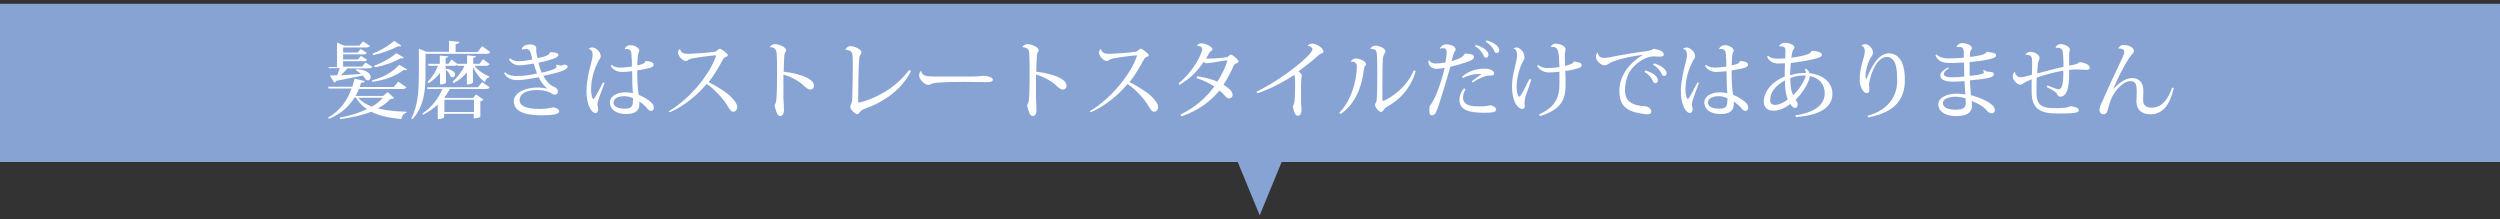 <svg version="1.1" id="レイヤー_1" xmlns="http://www.w3.org/2000/svg" x="0" y="0" viewBox="0 0 980 86" xml:space="preserve"><rect x="0" y="0" width="980" height="86" fill="#333333" stroke="none"/><style>.st0{fill:#87a3d4}.st1{fill:#fff}</style><switch><g><path class="st0" d="M-7.9 1.5h996.8v62H-7.9z"/><path class="st0" d="M515.1 32.7l-21.3 51.7-21.3-51.7h42.6z"/><g><path class="st1" d="M152 36.1l2.5 2.3c-.3.3-.6.4-1.5.4-1.3 1.5-3 2.7-4.9 3.7 3.3.8 7.1 1.2 11.2 1.3v.4c-1.1.3-1.8 1.2-2 2.5-4.7-.5-8.7-1.3-11.8-2.9-3.5 1.4-7.6 2.3-12.2 2.9l-.1-.6c3.9-.7 7.5-1.8 10.6-3.3-1.7-1.2-3.2-2.7-4.3-4.6h-.5c-2.1 3.4-5.3 6.5-10.1 8.4l-.3-.5c4.8-2.7 7.6-6.9 9.2-11.4h-9l-.2-.7h9.5c.4-1.1.6-2.1.9-3.2l4 1c-.1.5-.5.6-1.4.6-.2.6-.4 1.1-.6 1.7h13.4l1.7-2.1 3.2 2.2c-.3.5-.7.7-1.6.7h-17c-.4.9-.8 1.8-1.3 2.7h10.8l1.8-1.5zM129 27l-.2-.7h3.3v-9.6l2.9 1.2h5.9l1.4-1.7L145 18c-.3.5-.7.6-1.5.6h-9v2h5.7l1.2-1.4 2.4 1.5c-.3.5-.7.6-1.5.6h-7.8v2h5.8l1.2-1.4 2.4 1.5c-.3.5-.7.6-1.5.6h-7.9v2.1h7.4l1.4-1.6 2.7 1.7c-.3.5-.6.6-1.5.6h-8.3c-.8.9-1.7 1.9-2.6 2.7l7.9-.5c-.6-.6-1.4-1.1-2-1.5l.2-.4c4.3.2 5.6 1.9 5.6 3.1 0 .7-.5 1.3-1.1 1.3-.2 0-.5-.1-.8-.3-.3-.5-.7-1.1-1.2-1.6-2.4.5-5.7 1.2-10.4 2.1-.2.4-.5.6-.8.7l-1.7-2.8 2.9-.1c.3-.8.7-1.9 1-2.8H129zm11.4 11.3c1.4 1.6 3.2 2.7 5.4 3.5 1.7-1 3.2-2.2 4.3-3.5h-9.7zm5.4-6.8c4.1-1.1 7.8-2.9 10.7-6.1l3.1 1.8c-.2.2-.4.3-.7.3-.2 0-.4 0-.6-.1-3.6 2.7-7.8 4-12.3 4.7l-.2-.6zm.2-10.4c2.8-1.2 6.1-2.9 8.5-5.1l2.8 1.9c-.1.2-.3.3-.6.3-.2 0-.4 0-.6-.1-2.8 1.5-6.5 2.8-9.8 3.5l-.3-.5zm12.3 1.5c-.2.2-.3.3-.6.3-.2 0-.3 0-.6-.1-2.9 1.7-6.6 2.9-10.1 3.6l-.4-.6c3-1.1 6.3-2.8 8.8-5l2.9 1.8zM189 18.1l3.2 2.3c-.3.5-.7.7-1.6.7h-23.8v7.7c0 5.5-.3 12.8-5.1 17.9l-.5-.3c2.8-5.2 3-11.7 3-17.6v-9.7l3 1.2h8.8V16l4.1.4c-.1.5-.4.7-1.5.9v3.1h8.6l1.8-2.3zm-1.6 16l1.6-1.9 2.9 2c-.2.5-.6.7-1.6.7h-14c-.6 1.2-1.3 2.3-2.1 3.3l.4.2h10.9l1.1-1.4 3 2.1c-.2.2-.7.5-1.3.6v6c0 .1-.7.7-2.6.7v-1.8h-11.6v1.3c0 .2-.8.8-2.1.8h-.4V41c-1.7 1.6-3.7 2.9-5.8 4l-.2-.5c3.5-2.3 6.3-5.9 7.8-9.6h-5.8l-.2-.7h20zm1.9-10.9l2.6 1.9c-.3.5-.7.7-1.5.7H186c1.5 1.9 3.8 3.4 5.8 4.2v.3c-.9.2-1.5.8-1.7 1.9-1.8-1.3-3.5-3.4-4.7-5.9v6c0 .1-.4.8-2.4.8v-4.7c-1.4 1.7-3.1 3.1-5.2 4.2l-.4-.6c2-1.7 3.6-3.9 4.7-6.2h-2.8l-.1-.5c-.3.4-.7.5-1.4.5h-3.1v1.1c2.8.4 3.7 1.5 3.7 2.3 0 .6-.5 1.1-1 1.1-.3 0-.6-.1-.8-.3-.2-.9-1-2-1.8-2.6v5s-.4.7-2.3.7v-4.5c-1.2 1.5-2.7 2.9-4.5 4l-.4-.5c1.8-1.7 3.2-4 4.1-6.3H168l-.2-.8h4.6v-3.2l3.3.3c0 .4-.3.5-1 .6V25h1.1l1.2-1.7 2.2 1.7h3.9v-3.3l3.4.3c-.1.4-.3.6-1 .7V25h2.5l1.3-1.8zm-3.5 15.9h-11.6v4.8h11.6v-4.8zM221.1 25.3c.7 0 1.4.3 1.4.9 0 1.6-6.9 3-9.5 3.5 1 2.1 2.8 3.8 4.1 4.3 1.1.4 1.6 1.1 1.6 1.9 0 .8-.6 1.2-1.2 1.2-.9 0-1.6-.7-2.3-1-.9-.4-2.7-.8-4.7-.8-5 0-6.8 1.9-6.8 3.9 0 2.4 2.6 3.5 7.9 3.5h.5c3-.1 4.1-.6 4.6-.6 1.4 0 2.5.8 2.5 1.6 0 1.1-2.7 1.5-7 1.5-7.2 0-10.8-1.9-10.8-5.5 0-3.2 4.2-5.4 9.4-5.4 1.4 0 2.7.2 3.5.4l.1-.1c-1.2-.9-2.5-2.7-3.2-4.3-2.9.5-6.1 1.1-8.2 1.1-2.7 0-4.3-.8-5.4-2.7l.4-.4c1.4 1.4 3.1 1.5 4.9 1.5 1.9 0 5.2-.4 7.6-1-.5-1.3-1-3-1.3-3.9-1.9.3-3.9.7-5.5.7-1.8 0-3.1-.7-4.2-2.2l.4-.5c1.2.8 2.2 1.1 3.4 1.1 1.2 0 3.8-.3 5.4-.7l-.7-2.6c-.4-1.5-1.5-1.5-2-1.5s-1 .1-1.2.3l-.2-.1c0-1.1 1.1-1.9 3.1-2 1.6 0 2.5.7 2.5 1.3v1.1c0 .8.3 2.2.5 3 3-.6 4.7-1.2 4.9-2.3 1.7-.1 3.3.2 3.3 1 0 .6-.7 1-1.9 1.5-1.7.6-3.9 1.2-5.9 1.6.2 1 .7 2.7 1.2 3.9 1.1-.2 5.9-1.3 5.9-2.3 0-.1-.1-.3-.3-.5l.4-.4c.6.3 1.4.4 2 .4l.8-.4zM230.7 19.2c.3-.3 1-.6 1.4-.6 1.4 0 3.4 1.7 3.4 3.4 0 .8-.4 1.1-.8 1.7-1.7 3.2-3 7.2-3 11.5 0 2.1.5 3.6 1 3.6.4 0 2.8-4.8 3.7-6.5l.6.2c-1.4 3.6-2.8 7.4-2.8 8.3 0 .7.3 1.3.3 2.1 0 .7-.4 1.4-1 1.4-1.7 0-3.6-3.2-3.6-8.6 0-3.7 1-7.8 1.7-10.5.4-1.3.7-2.6.7-3.7s-.3-2.1-1.6-2.3zm16.9 4c0-2.7-.1-4-1.9-4-.2 0-.4 0-.7.1l-.1-.2c.3-.8 1.2-1.4 2.2-1.4 1.8 0 3.4 1.1 3.5 2 0 .4-.2.8-.4 1.2-.2.4-.3 3.1-.4 4.7 1.7-.3 2.9-.6 3.3-1.7 1.8.1 3.1.5 3.1 1.4 0 .9-.8 1.2-2.6 1.6-.9.2-2.4.5-3.8.7 0 4.2.1 7 .6 9.6 1.6.6 3.5 1.7 4.7 2.8.9.8 1.2 1.5 1.2 2.3 0 .7-.6 1.2-1.1 1.2-.5 0-.9-.3-1.6-1.1-.8-1-2-2-3-2.6.1 1.8.3 4.9-5.2 4.9-3.8 0-6.3-1.8-6.3-4.5 0-2.5 2.7-4 6-4 1 0 2.1.1 3 .3-.2-1.6-.3-6.6-.3-8.6-1.5.2-3 .3-4.1.3-1.7 0-3.5-.8-4.3-2.4l.3-.4c1.3 1 2.4 1.1 3.6 1.1 1.3 0 3-.2 4.4-.4v-2.9zm.5 15.3c-1.1-.5-2.3-.8-3.3-.8-2.5 0-4.3.9-4.3 2.5s1.8 2.4 4.4 2.4c2.5 0 3.2-.8 3.2-2.9.1-.6.1-.9 0-1.2zM262.2 43.6c8.1-4.8 15.8-14.1 18.4-21.4 0-.1.1-.2.1-.3 0-.1-.1-.2-.3-.2-.7 0-5.9.6-9 1.2-.8.2-1.1.3-1.5.5-.3.2-.5.5-1 .5-1.3 0-3.1-1.9-3.1-3.3 0-.9.7-1.4.8-1.4.3 1.9 2.1 1.9 3.6 1.9 1 0 7.3-.4 9.9-.8.5-.1.7-.2 1-.5.4-.3.7-.7 1-.7.7 0 3.2 1.9 3.2 2.5 0 .5-.5.6-1 .8-.5.2-.7.6-.9.9-1.1 2.1-3.5 6.3-5.6 8.9 3 1.5 6.8 3.8 8.6 5.6 1.4 1.4 2.6 3 2.6 4.1 0 1-.6 1.9-1.6 1.9-.9 0-1.5-1.1-2.6-2.9-1.2-2-4.8-6.1-7.8-8-3.1 3.8-8.4 8.5-14.4 11.1l-.4-.4zM301.8 18.5c.1-.6 1.1-1.2 1.9-1.2 1.8 0 4.5 1.2 4.5 2.5 0 .3-.3.5-.5.9-.4.4-.4 5.7-.5 7.4 3.8.4 7.3 1.4 9.2 2.4 1.8 1 2.7 1.9 2.7 3.2 0 .8-.7 1.4-1.4 1.4-.9 0-1.8-.7-2.6-1.5-1.3-1.4-4.6-3.4-8-4.4v8.9c.1 2.2.2 3.9.2 5.2 0 1.5-.7 2.2-1.5 2.2-1.3 0-1.8-2.8-2.2-4.3.7-.9.8-1.9.9-5 .1-1.6.1-4.9.1-8 0-2.6 0-5.1-.1-6.5 0-1.5-.2-3.2-2.7-3.2zM331.4 19.5c.2-.7 1-1.4 2-1.4 1.5 0 4.3 1.2 4.3 2.4 0 .5-.4.8-.5 1.1-.3.4-.3 1-.4 1.5-.3 3.2-.4 13.5-.4 16.6 0 .4 0 .5.3.5.4 0 12.2-2.6 19.7-12.8l.7.5c-3.6 7.2-10.4 12-18.5 14.9-.7.3-1.2.7-1.5 1.1-.3.4-.7.9-1.1.9-.7 0-2.7-1.9-2.7-2.9 0-.5.3-.9.4-1.3.3-.5.3-1.1.4-2.4.1-3 .2-8.5.2-12.5 0-3.9 0-5.2-1-5.7-.5-.3-1.2-.5-1.9-.5zM381.3 30c2.3 0 3.5-.3 4-.3 1.6 0 3.9.6 3.9 1.5 0 .7-.7 1-2.1 1-1.2 0-7.1-.1-8.4-.1-3.7 0-11.7 0-13.4.7-.5.2-.9.5-1.4.5-1.4 0-3.6-2.2-3.6-3.6 0-.9.2-1.4.6-1.8h.2c.4 1.8 1.9 2.1 5.1 2.1h15.1zM400.8 18.5c.1-.6 1.1-1.2 1.9-1.2 1.8 0 4.5 1.2 4.5 2.5 0 .3-.3.5-.5.9-.4.4-.4 5.7-.5 7.4 3.8.4 7.3 1.4 9.2 2.4 1.8 1 2.7 1.9 2.7 3.2 0 .8-.7 1.4-1.4 1.4-.9 0-1.8-.7-2.6-1.5-1.3-1.4-4.6-3.4-8-4.4v8.9c.1 2.2.2 3.9.2 5.2 0 1.5-.7 2.2-1.5 2.2-1.3 0-1.8-2.8-2.2-4.3.7-.9.8-1.9.9-5 .1-1.6.1-4.9.1-8 0-2.6 0-5.1-.1-6.5 0-1.5-.2-3.2-2.7-3.2zM427.2 43.6c8.1-4.8 15.8-14.1 18.4-21.4 0-.1.1-.2.1-.3 0-.1-.1-.2-.3-.2-.7 0-5.9.6-9 1.2-.8.2-1.1.3-1.5.5-.3.2-.5.5-1 .5-1.3 0-3.1-1.9-3.1-3.3 0-.9.7-1.4.8-1.4.3 1.9 2.1 1.9 3.6 1.9 1 0 7.3-.4 9.9-.8.5-.1.7-.2 1-.5.4-.3.7-.7 1-.7.7 0 3.2 1.9 3.2 2.5 0 .5-.5.6-1 .8-.5.2-.7.6-.9.9-1.1 2.1-3.5 6.3-5.6 8.9 3 1.5 6.8 3.8 8.6 5.6 1.4 1.4 2.6 3 2.6 4.1 0 1-.6 1.9-1.6 1.9-.9 0-1.5-1.1-2.6-2.9-1.2-2-4.8-6.1-7.8-8-3.1 3.8-8.4 8.5-14.4 11.1l-.4-.4zM462.1 32.6c6.2-5.1 9.2-12 9.2-13.4 0-.9-1.3-1.2-2-1.2.2-.7.7-1 1.7-1 1.5 0 4.3 1.3 4.3 2.3 0 .4-.4.6-.7.8-.3.2-.5.5-.9 1.2-.3.5-.5 1-.9 1.6.3.1.6.1.9.1 1.1 0 4.8-.2 6.7-.5.7-.1.9-.2 1.2-.5.3-.2.7-.6.9-.6.7 0 3 2.1 3 2.6 0 .4-.3.6-.8.8-.4.2-.9.4-1.1.9-.9 2.2-2.7 5.6-4 7.5 1.3.9 3.6 2.3 3.6 4 0 .8-.6 1.4-1.5 1.4-.8 0-1.4-.9-1.9-1.5-.5-.5-1.2-1.1-1.8-1.6-3 3.8-8.2 7.9-14.8 10.1l-.5-.7c5.5-2.5 10.5-7 13.3-11-1.6-1.1-3.9-2.3-7-3.3l.3-.7c3 .4 6.1 1.3 7.9 2.1 2.7-4.1 3.9-7.9 3.9-8.1 0-.1-.1-.2-.2-.2-1.2 0-6.8 1.1-7.7 1.1-.5 0-1-.2-1.4-.5-2.2 3.3-5 6.4-9.5 9l-.2-.7zM492.5 36c11.4-5.7 22-14.7 22-16.7 0-.7-1-1.3-1.9-1.3 0-.3.8-.9 1.7-.9 1.8 0 4.5 1.7 4.5 3.2 0 .4-.4.5-.9.7-.4.2-.7.4-1.1.7-2.1 2-5.8 4.8-7.8 6.3.7.4 1.3 1.2 1.3 1.7 0 .4-.2.6-.2 1.2-.1.8-.1 4.6-.1 5.9v3.3c0 1.1.2 2 .2 2.9 0 1.6-.6 2.4-1.5 2.4-1 0-1.6-1.8-1.9-3.8.5-.7.9-1.4.9-8.3 0-1.6 0-3.3-.4-3.9-3 2-8 4.9-14.3 7.2l-.5-.6zM529.6 24c.3-.6 1.2-1.1 1.9-1.1 1.5 0 4 1.2 4 2.2 0 .4-.3.5-.5.8-.2.3-.2.5-.3 1-.9 7.2-3.1 13.4-9.1 17.8l-.6-.5c4.6-4.7 6.7-11.9 6.9-18.1V26c0-1.7-1.4-1.9-2.4-1.8l.1-.2zm25.4 3.8c-2.1 7-6.2 11.2-11.2 14-.6.4-1 .7-1.3 1.1-.4.5-.6 1-1.1 1-.8 0-2.4-1.8-2.4-2.8 0-.4.4-.8.5-1.2.4-1 .4-7.8.4-10.8 0-8.8-.2-9.2-.9-9.6-.5-.2-1.2-.4-1.8-.3.2-.7.9-1.3 1.9-1.3 1.5 0 4 1 4 2.2 0 .4-.2.7-.5 1.1-.2.4-.4.9-.5 1.7-.2 2.8-.2 7.4-.2 11.7v4.7c0 .2.1.3.2.3.5 0 8.6-3.7 12.1-12l.8.2zM560.2 23.6c.6.9 1.3 1.3 2.5 1.3s2.9-.2 3.9-.4c.2-1.2.5-2.8.5-3.7 0-1.1-.2-1.9-1.2-1.9-.4 0-.9 0-1.3.2l-.1-.2c.4-.7.9-1.5 2.6-1.5 1.5 0 3.5.8 3.5 1.9 0 .7-.3.8-.6 1.3-.3.6-.6 1.8-1 3.4 3.7-1.1 4.7-1.9 5.2-3h.3c1.4.1 3.3.2 3.3 1.3 0 .9-1.1 1.5-3 2.1-2 .7-4.5 1.4-6.3 1.8-1.1 4.1-3.4 11.6-4.2 14-1.1 3.5-1.6 5-3 5-.7 0-1-.5-1-2 0-.4 0-.9.1-1.5 1.3-1.8 2.2-3.7 2.8-5.2.9-2.1 2.5-7 3.1-9.9-1.3.2-2.3.4-3.1.4-2.7 0-3.3-2-3.3-2.9l.3-.5zM574.5 35c-.6 1-1 2.2-1 3.2 0 3.5 4.1 3.5 6.3 3.5 1.1 0 1.9 0 2.7-.1.7-.1 1.3-.3 1.6-.3 1.1 0 2.4.8 2.4 1.6 0 1.1-1.7 1.3-4.5 1.3-5.9 0-9.9-.9-9.9-5.1 0-1.5.6-3.1 1.8-4.5l.6.4zm2.4-3.1c1.2-1 2.8-2.1 3.9-2.9-2.3-.1-4.8.3-7.3 1.6l-.4-.5c2.5-2.3 5.8-3.2 8.9-3.2 2.1 0 3.7.9 3.7 1.8 0 1-1 .9-1.9.9-1.9.1-4.1 1.2-6.5 2.7l-.4-.4zm1.6-14.3c3.7 1.1 5 2.8 5 3.9 0 .6-.4 1.1-.9 1.1-.6 0-.9-.3-1.1-.9-.4-1.1-1.6-2.6-3.3-3.6l.3-.5zm4.2-1.8c3.7 1.1 5 2.7 5 3.9 0 .6-.4 1.1-.9 1.1-.6 0-.9-.3-1.1-.9-.4-1.1-1.6-2.6-3.3-3.5l.3-.6zM600.3 31.2c-.7 2.2-1.8 5.1-2.3 6.5-.2.9-.4 1.8-.4 2.5 0 .2.1 1.1.1 1.4 0 .6-.2 1.1-1 1.1-1.7 0-4-2.9-4-8.7 0-5.5 2-9.5 2-12.4 0-1-.3-2.5-1.4-2.5V19c.4-.3.8-.4 1.1-.4 1.4 0 3.2 1.7 3.2 3.9 0 .6-.3 1.2-.7 1.8-.9 1.4-2.4 6-2.4 9.7 0 2.1.4 3.9 1.2 3.9.4 0 2.8-4.8 3.8-6.9l.8.2zm7.6-12.8c.3-.8 1.1-1.3 1.9-1.3 1.2 0 3.9.7 3.9 2.2 0 .7-.3 1.1-.3 2.2 0 1.2 0 2.7.1 4.3 1.5-.3 3.2-.8 3.5-1.7 1.5.3 3 .3 3 1.4 0 .8-.7 1.1-1.9 1.4-1 .3-2.7.7-4.5.9.1 1.8.1 3.9.1 5.7 0 5.6-1.8 9.5-10 12l-.4-.6c6.1-2.9 8.1-6.3 8-12.5v-4.3c-1.5.2-3.2.3-4.2.3-2 0-3.7-1.1-4.5-2.5l.3-.5c1.1.9 2.3 1.3 3.9 1.3 1.4 0 3.3-.2 4.5-.4-.2-6.2-.4-7.9-2.7-7.9-.2 0-.4 0-.7.1v-.1zM626.4 20.9c.2 1.2 1.1 1.8 2.3 1.8.6 0 1.8-.1 2.6-.3 2.7-.6 10.3-1.9 14.5-2.4 1-.1 2-.5 2.4-.9 2.8.5 4 1.2 4 2.3 0 .7-.8.8-1.8.8-.7 0-1.4-.1-2.1-.1-3.7 0-7.9 3.3-9.5 6.1-1 1.6-1.8 4.4-1.8 7.1 0 4.3 2.6 5.7 6.2 6.2.9.1 2 .1 2.5.3 1.2.5 1.6 1.2 1.6 2 0 .7-.6 1-1.7 1-.3 0-.6 0-.9-.1-7.7-.9-9.9-3.6-9.9-9.2 0-6.1 4.3-11.1 9.1-13.9v-.1c-2.9.3-11.1 1.8-13.3 3.5-.4.3-.9.6-1.6.6-1.5 0-3.4-1.8-3.4-3.4 0-.7.3-1.2.6-1.6l.2.3zm18.6 6.7c3.6 1.1 4.9 2.7 4.9 3.9 0 .6-.4 1.1-.9 1.1-.6 0-.9-.3-1.1-.9-.4-1.1-1.6-2.6-3.3-3.5l.4-.6zm3.4-2.8c3.6 1.2 4.9 2.8 4.9 3.9 0 .6-.4 1.1-.8 1.1-.6 0-.9-.3-1.2-.9-.4-1.1-1.6-2.6-3.3-3.5l.4-.6zM659.7 19.2c.3-.3 1-.6 1.4-.6 1.4 0 3.4 1.7 3.4 3.4 0 .8-.4 1.1-.8 1.7-1.7 3.2-3 7.2-3 11.5 0 2.1.5 3.6 1 3.6.4 0 2.8-4.8 3.7-6.5l.6.2c-1.4 3.6-2.8 7.4-2.8 8.3 0 .7.3 1.3.3 2.1 0 .7-.4 1.4-1 1.4-1.7 0-3.6-3.2-3.6-8.6 0-3.7 1-7.8 1.7-10.5.4-1.3.7-2.6.7-3.7s-.3-2.1-1.6-2.3zm16.9 4c0-2.7-.1-4-1.9-4-.2 0-.4 0-.7.1l-.1-.2c.3-.8 1.2-1.4 2.2-1.4 1.8 0 3.4 1.1 3.5 2 0 .4-.2.8-.4 1.2-.2.4-.3 3.1-.4 4.7 1.7-.3 2.9-.6 3.3-1.7 1.8.1 3.1.5 3.1 1.4 0 .9-.8 1.2-2.6 1.6-.9.2-2.4.5-3.8.7 0 4.2.1 7 .6 9.6 1.6.6 3.5 1.7 4.7 2.8.9.8 1.2 1.5 1.2 2.3 0 .7-.6 1.2-1.1 1.2-.5 0-.9-.3-1.6-1.1-.8-1-2-2-3-2.6.1 1.8.3 4.9-5.2 4.9-3.8 0-6.3-1.8-6.3-4.5 0-2.5 2.7-4 6-4 1 0 2.1.1 3 .3-.2-1.6-.3-6.6-.3-8.6-1.5.2-3 .3-4.1.3-1.7 0-3.5-.8-4.3-2.4l.3-.4c1.3 1 2.4 1.1 3.6 1.1 1.3 0 3-.2 4.4-.4v-2.9zm.5 15.3c-1.1-.5-2.3-.8-3.3-.8-2.5 0-4.3.9-4.3 2.5s1.8 2.4 4.4 2.4c2.5 0 3.2-.8 3.2-2.9.1-.6.1-.9 0-1.2zM710.4 19.9c1.6.1 3.8.5 3.8 1.6 0 1-2.3 1.5-5.1 2.1-2 .4-4.9.8-7.1 1.1-.1 1.3-.3 3-.3 4.8 2.9-.9 4.6-.9 6.2-.9 0-.6-.1-1-.4-1.4l.4-.3c.8.5 1.3 1.2 1.4 1.8 5.4.6 9 3.6 9 8.1 0 4.9-4.2 8.3-14.3 9.1l-.2-.7c7.9-1.1 11.5-4.4 11.5-8.6 0-3.5-2.1-6.1-5.9-6.8v.5c-.4 2.1-2.5 5.8-5.5 8.8.4.7.8 1.2.8 1.7s-.2 1.5-1.1 1.5c-.4 0-1.1-.4-1.8-1.5-2.1 1.6-4.4 2.6-6.8 2.6-1.7 0-3.6-1-3.6-3.5 0-3.8 2.9-7.7 8.2-9.9 0-1.8.1-3.6.1-5.2-.8 0-1.7.1-2.4.1-2.7 0-4-1.2-4.6-2.7l.4-.4c.8.9 2.1 1.2 4 1.2.8 0 1.8-.1 2.7-.1 0-1 .1-2.4.1-2.9 0-1.3-.3-2-2.4-1.8l-.1-.1c.4-.8 1.2-1.3 2.2-1.3 2 0 3.8.8 3.8 1.8 0 .5-.6.9-.8 1.7-.1.6-.3 1.4-.4 2.3 1.9-.2 4.7-.7 6.3-1.3 1-.3 1.5-.8 1.6-1.3l.3-.1zM696 41.1c1.5 0 3.2-.9 4.8-2.1-1.1-2.8-1.1-6-1.1-7.5-3.8 2.1-5.8 4.7-5.8 7.7 0 1.3.5 1.9 2.1 1.9zm5.8-10.5c0 1.6 0 4.4 1.1 6.7 2.4-2.2 4.4-5.4 5-7.7-1.5 0-3.6 0-6.1 1zM729.7 18c.2-.4.9-.7 1.4-.7 1.4 0 3.1 1.6 3.1 3.3 0 .8-.5 1.5-1 2.2-1.1 1.9-1.9 5-1.9 6.9 0 .6.1 1.1.2 1.4h.1c1.4-3.7 4.4-10.3 8.9-10.2 1.1 0 2.6.4 3.6 1.5 1.7 1.6 2.6 4.4 2.6 9.1 0 7-3.5 12.5-14.3 14.5l-.4-.6c8.3-2.2 11.7-7.8 11.7-13.7 0-4.2-.4-7-1.7-8.3-.6-.7-1.4-1.1-2.3-1.1-3.6 0-6.3 5.6-7.1 10.9.1.6.2 1.2.2 1.7 0 .9-.2 1.6-.9 1.6-1.9 0-2.9-3.2-2.9-5.1 0-5.6 2-9 2-11.1.1-1.5-.6-2.2-1.3-2.3zM767 18.3c.2-.7 1.1-1.4 2.1-1.4 2 0 3.9 1 3.9 1.9 0 .5-.5.8-.7 1.6-.1.4-.1 1.1-.1 1.9 1.4-.1 6.2-.7 6.5-1.9l.4-.1c1.2.4 3.4.2 3.4 1.4 0 .8-1.3 1.2-3.1 1.6-1.8.4-5.4.9-7.3 1v5.4c.5 0 5.6-.4 5.6-1.3 0-.2-.1-.5-.4-.7l.4-.3c.7.4.9.7 1.7.7.9 0 2.2.2 2.2.9 0 1-.4 1.7-9.4 2.5.1 1.9.2 3.7.3 4.7l.1 1.1c3.1.8 6.3 2.2 7.9 3.5 1 .8 1.5 1.5 1.5 2.4 0 .7-.6 1.2-1.2 1.2s-1.3-.2-2.1-1.2c-1.3-1.5-3.2-2.7-5.8-3.6 0 .5.1 1.3.1 1.8 0 2.7-1.8 4.1-6.3 4.1s-6.9-2.1-6.9-4.6c0-2.6 3.4-4.2 7.2-4.2 1 0 2.3.1 3.4.3 0-.4-.3-4.4-.3-5.2-1.3.1-3.2.2-4.7.2-3.4 0-4.8-1-4.8-2.5 0-1.1 1.3-2.2 3.1-3.1l.3.4c-1.4.7-2 1.6-2 2.2 0 .9 1.1 1.3 3.2 1.3 1.5 0 3.5-.1 4.8-.3l-.1-5.5c-1.8.1-4.2.2-5.4.2-3.2 0-4.7-.7-5.8-2.9l.4-.5c1 1.1 2.8 1.6 4.6 1.6 1.5 0 4.6-.1 6.1-.3V21c0-1.7-.1-2.6-1.9-2.6-.2 0-.5 0-.8.1l-.1-.2zm3.5 20.2c-1.2-.3-2.6-.6-3.8-.6-3.1 0-5.1 1.1-5.1 2.5 0 1.7 2 2.6 5 2.6s4-.8 4-2.7c-.1-.2-.1-1.5-.1-1.8zM794 21.4c.3-.6 1.1-1.1 1.9-1.1 1.7 0 3.6 1.2 3.6 2.4 0 .7-.4 1.1-.6 2-.1.9-.3 2.6-.3 4.1 2.6-.7 7.8-2.1 10.3-2.6 0-3.2-.2-5-.3-5.9-.2-1.5-1.6-1.6-2.2-1.6h-.5l-.1-.2c.3-.6 1-1.2 1.9-1.2 2.1 0 3.7 1.3 3.7 2.1 0 .5-.3 1-.3 2v4.3c2-.3 3.5-.6 4.1-1.4 2.5.4 4 1.2 4 2.3 0 .6-.6.8-1.4.8-.5 0-3-.2-3.5-.2-.7 0-2.4.1-3.2.2v1.9c0 4.9-.8 8.6-3.6 8.6-.7 0-1-.9-1.4-1.4-.5-.6-1.9-1.5-3.8-2.4l.3-.6c2 .8 3.8 1.5 4.4 1.5 1.4 0 1.9-2.5 1.8-7.3-3.2.5-7.5 1.7-10.4 2.7-.1 1.5-.1 3.8-.1 5.7 0 5.1 1.8 6.3 7.4 6.3 3.9 0 5.2-.3 5.9-.8 2.1.3 3.3.7 3.3 1.7 0 1.1-3.2 1.2-8.6 1.2-6.8 0-9.9-2.1-9.9-8.4v-5c-.9.3-2.3 1-2.8 1.3-.5.3-.8.7-1.6.8-1.3 0-3-1.8-3-3.3 0-.7.2-1.3.8-1.7h.1c-.1.6.7 2.1 2.1 2.1.9 0 3.1-.6 4.5-1 .1-1.7.1-3.7.1-4.8 0-1.7-.2-2.5-1-2.8-.4-.2-1.3-.3-1.6-.2v-.1zM828.4 35c1.9-2.2 4.6-4.4 7.5-4.4 2.3 0 4.3 1.5 4.3 4.9 0 1.3-.1 2.8-.1 3.8 0 2.1 1.5 2.9 3.3 2.9 3.8 0 6.3-2.8 8.1-7.9l.6.2c-1.4 6.6-4.4 10.3-9.1 10.3-3.5 0-5.5-1.8-5.5-5 0-1.1.1-2.9.1-3.8 0-3.2-.5-4.2-2.6-4.2-2.2 0-5.2 2.7-6.9 5.9-1 1.8-1.5 4.1-1.9 5.5-.3 1.2-.9 1.6-1.7 1.6-.6 0-1.5-.5-1.5-1.7 0-1 .4-1.8.7-2.5.7-1.3 1.9-4.3 3.5-7.8 2-4.3 4.9-10.2 5.4-11.7.1-.3.1-.6.1-.8 0-1.2-1.3-1.3-2.2-1.3l-.1-.1c.3-.7 1.2-1.3 2.1-1.3 1.8 0 4 .9 4 2.5 0 .8-1 1.2-1.7 2.4-2.3 3.4-5.1 8.9-6.4 12.5z"/></g></g></switch></svg>